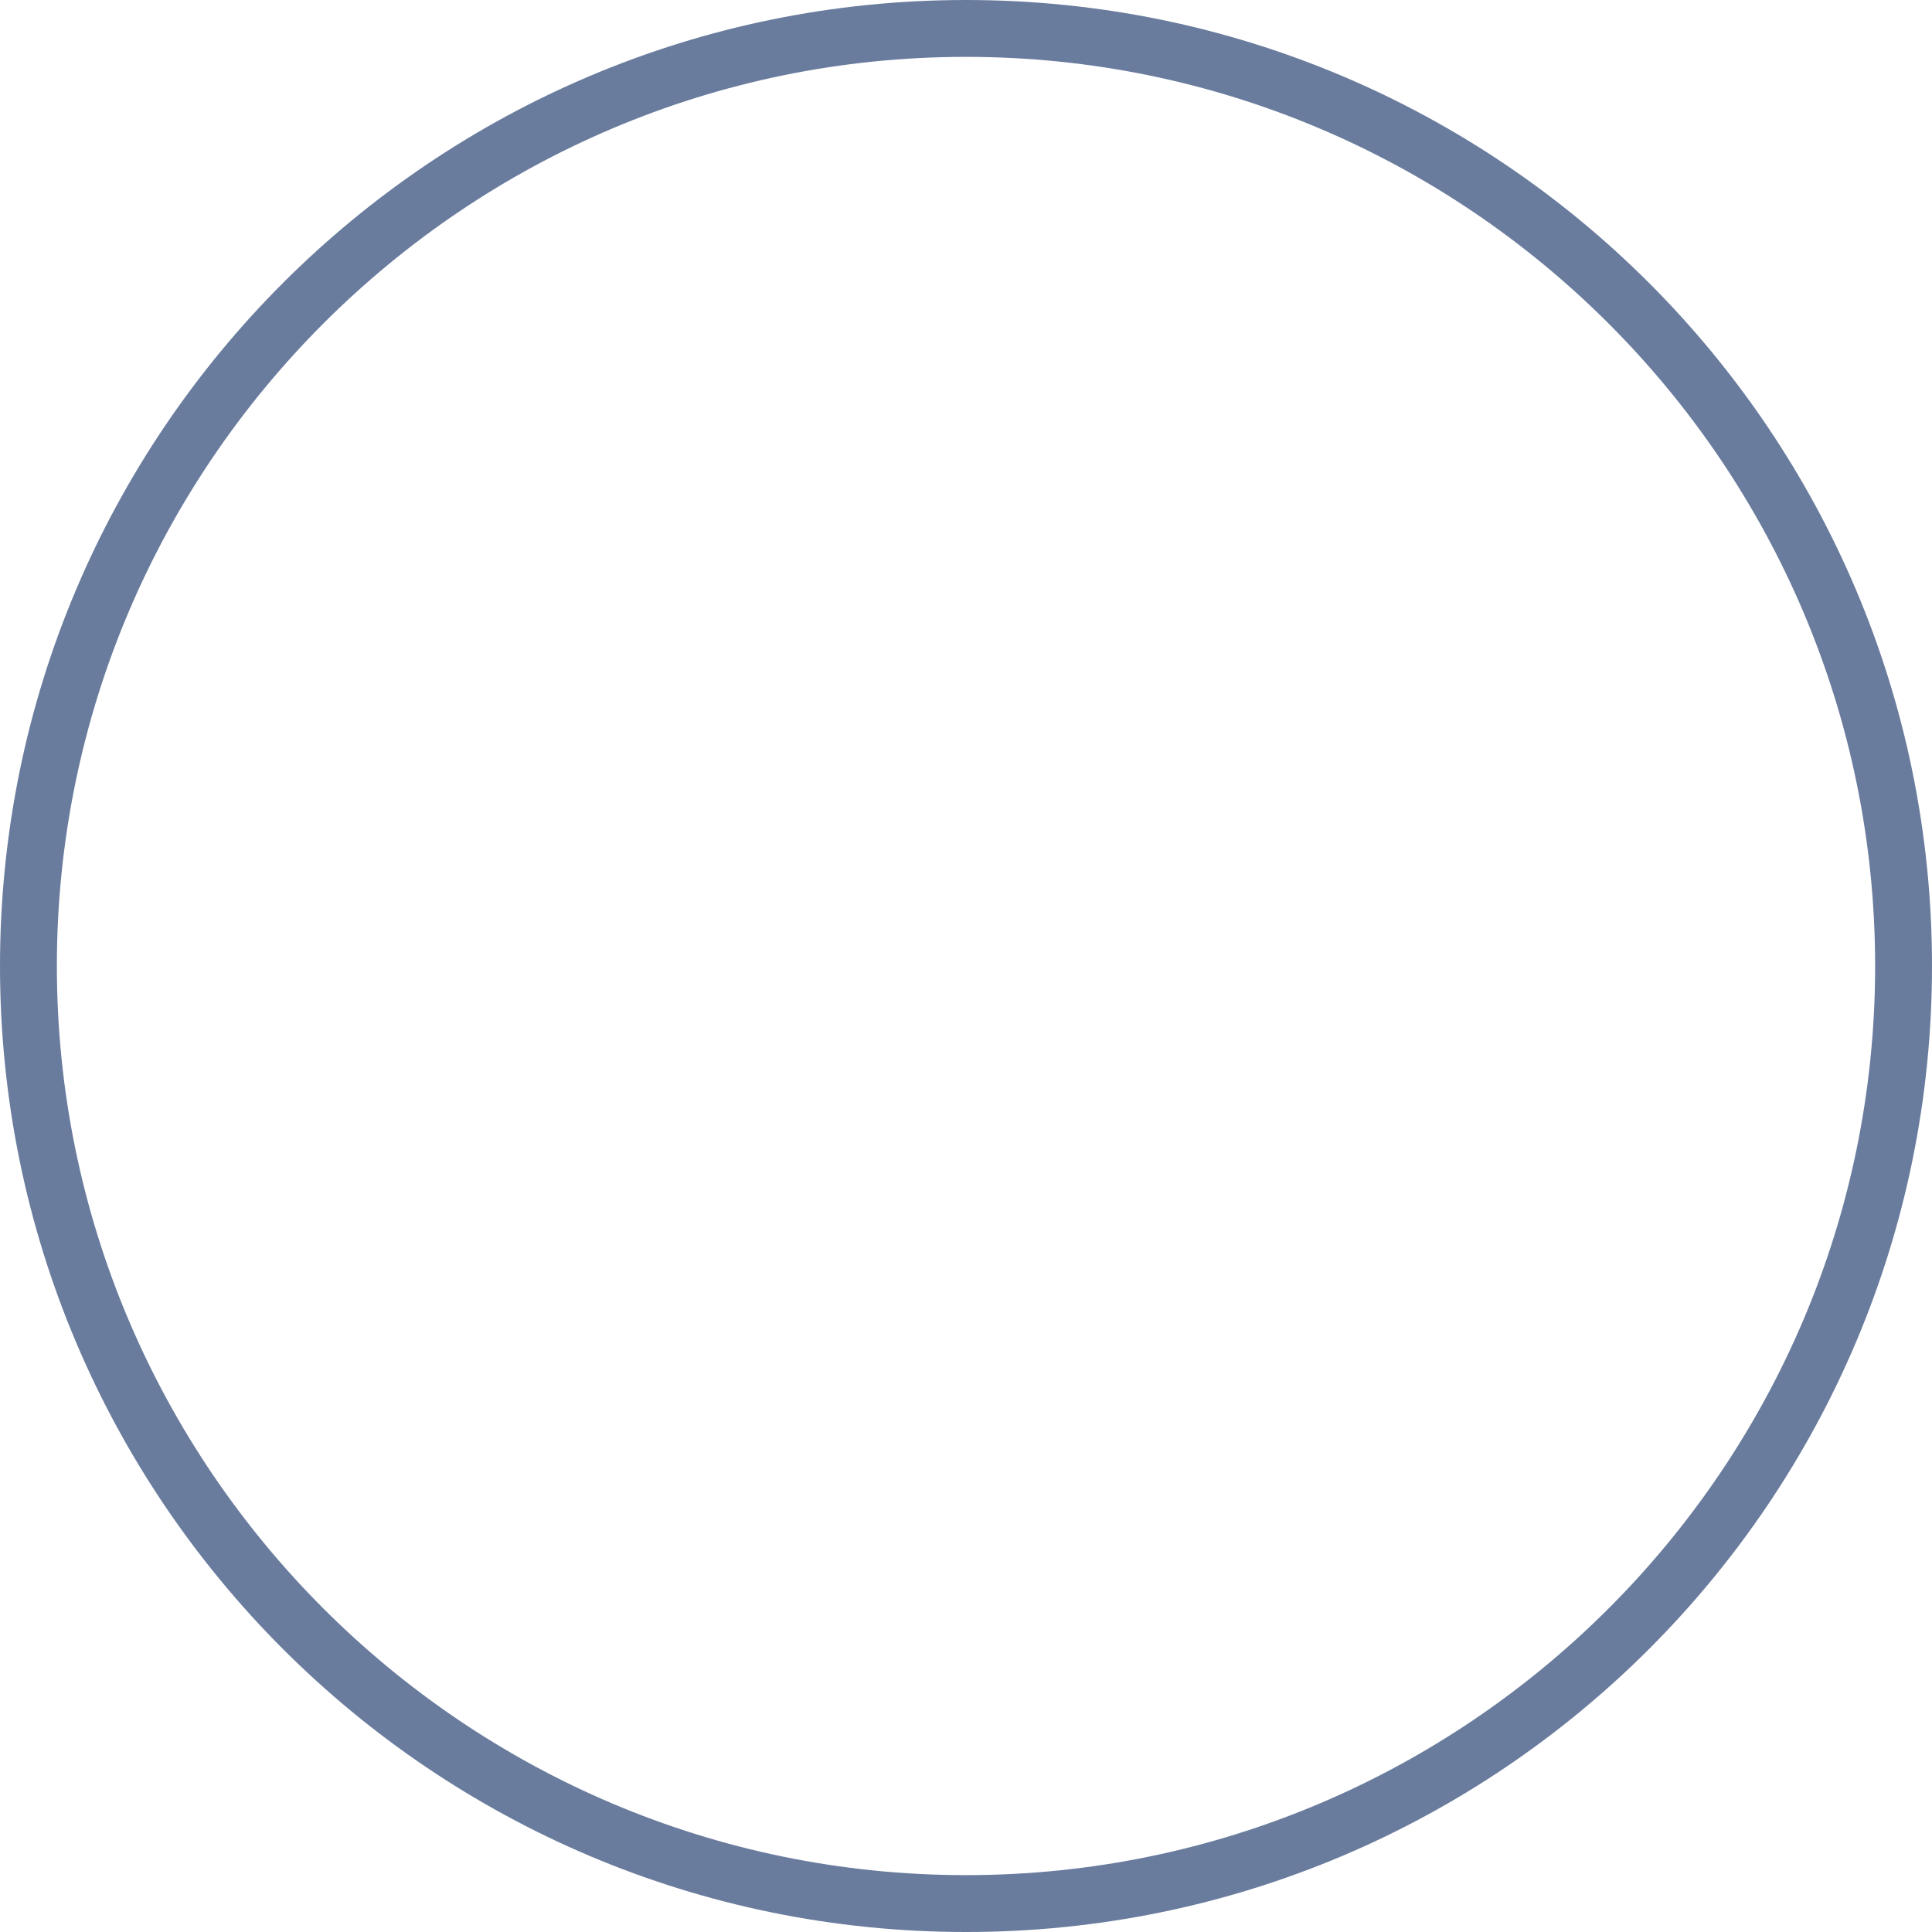 <svg xmlns="http://www.w3.org/2000/svg" id="Layer_2" data-name="Layer 2" viewBox="0 0 169.86 169.86"><g id="Layer_1-2" data-name="Layer 1"><path d="M84.93,5c44.07,0,79.93,35.86,79.93,79.93s-35.86,79.93-79.93,79.93S5,129.01,5,84.93,40.86,5,84.93,5M84.93,0C38.03,0,0,38.03,0,84.93s38.03,84.93,84.93,84.93,84.93-38.03,84.93-84.93S131.84,0,84.93,0h0Z" style="fill: #6a7c9d; stroke-width: 0px;"></path></g></svg>